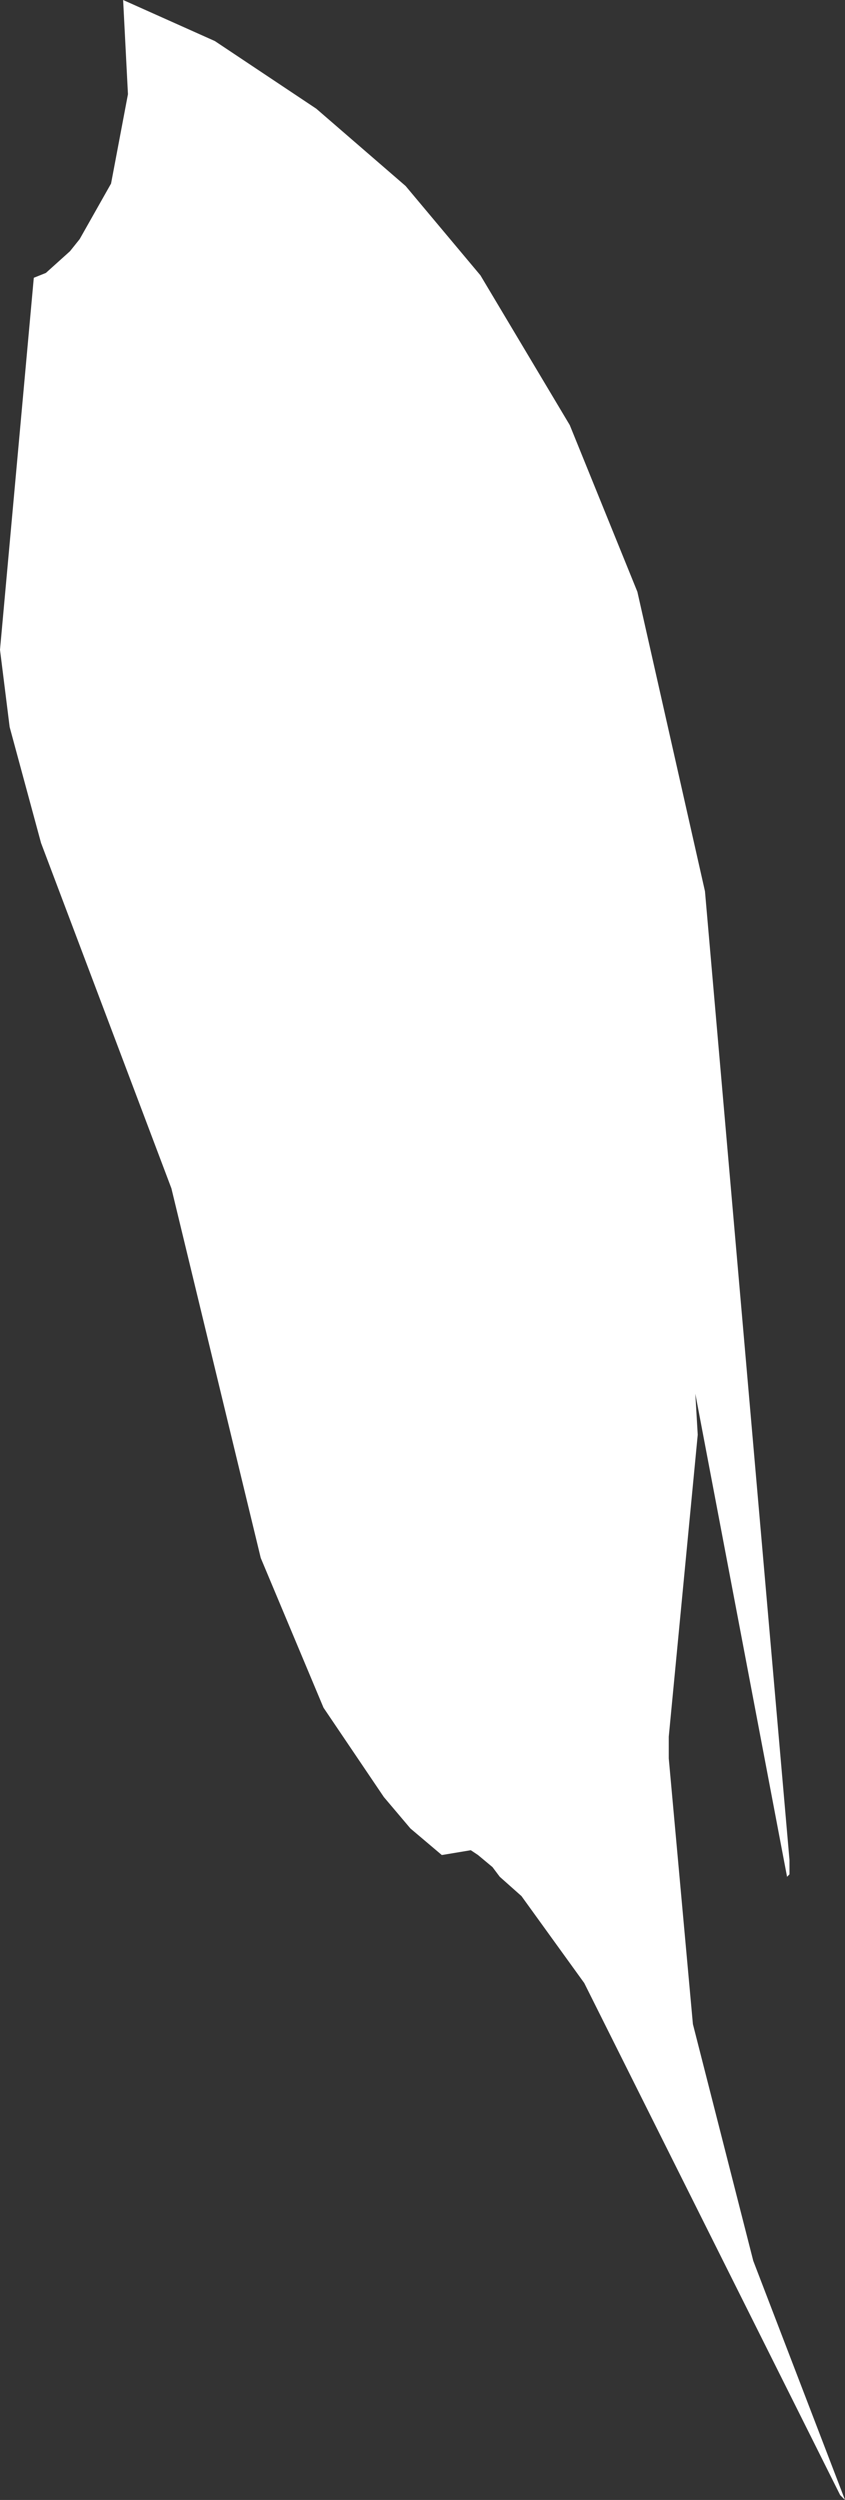 <?xml version="1.0" encoding="UTF-8" standalone="no"?>
<svg xmlns:xlink="http://www.w3.org/1999/xlink" height="51.75px" width="17.5px" xmlns="http://www.w3.org/2000/svg">
  <rect width="100%" height="100%" fill="#333333" stroke="none"/>
  <g transform="matrix(1.0, 0.0, 0.0, 1.0, 0.0, 0.0)">
    <path d="M8.4 3.85 L9.95 5.7 11.8 8.8 13.2 12.25 14.6 18.45 16.35 38.5 16.35 38.7 16.35 38.8 16.3 38.85 14.4 28.85 14.45 29.7 13.85 35.95 13.85 36.4 14.35 41.9 15.6 46.8 17.5 51.75 17.4 51.65 12.1 41.05 10.8 39.25 10.35 38.85 10.2 38.65 9.9 38.4 9.75 38.3 9.15 38.4 8.5 37.85 7.95 37.2 6.7 35.35 5.4 32.25 3.55 24.6 0.85 17.45 0.2 15.05 0.0 13.45 0.7 5.75 0.95 5.65 1.45 5.2 1.65 4.95 2.3 3.8 2.65 1.95 2.55 0.0 4.45 0.85 6.55 2.25 8.4 3.85" fill="#ffffff" fill-rule="evenodd" stroke="none"/>
  </g>
</svg>
